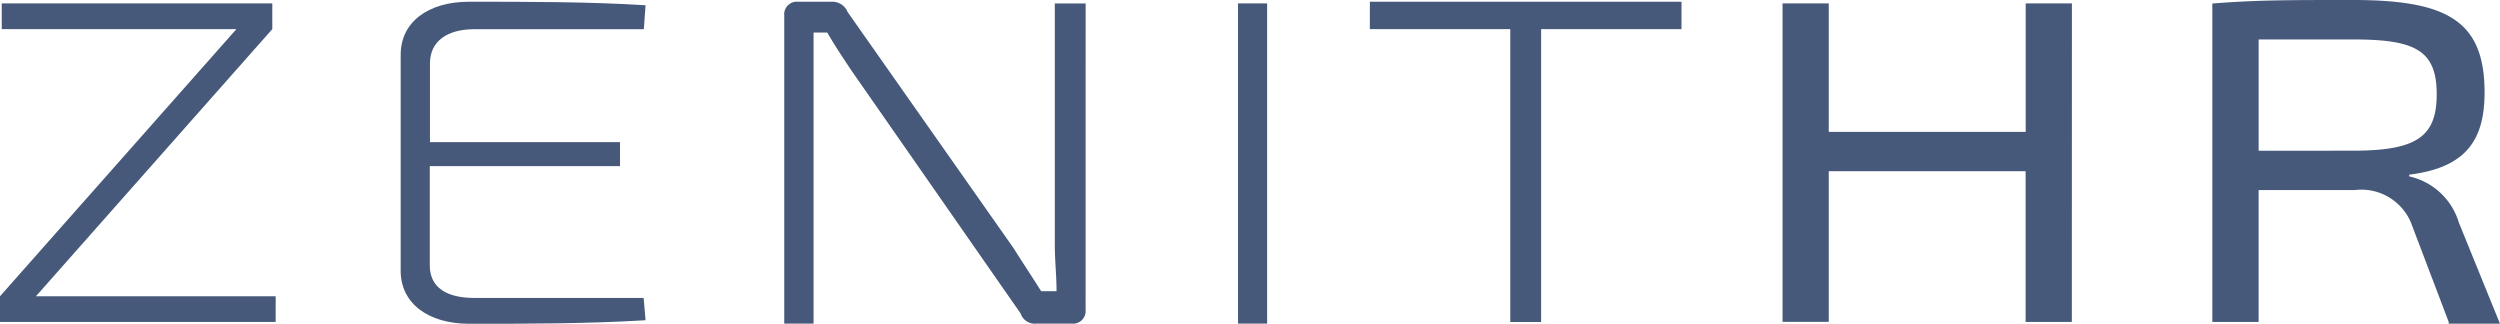 <svg xmlns="http://www.w3.org/2000/svg" width="70.861" height="9.173" viewBox="0 0 70.861 9.173"><path d="M62.614,23.728H54.8V23l6.7-7.571H54.849V14.7h7.669v.728L55.819,23h6.795Z" transform="translate(-54.8 -14.603)" fill="#46597A"/><path d="M85.141,23.628c-1.65.1-3.349.1-5,.1-1.165,0-1.941-.582-1.941-1.5V16.1c0-.922.777-1.5,1.941-1.5,1.65,0,3.4,0,5,.1l-.049.679h-4.8c-.777,0-1.262.34-1.262.971V18.58h5.387v.679H79.025v2.815c0,.631.485.922,1.262.922h4.8Z" transform="translate(-66.843 -14.551)" fill="#46597A"/><path d="M109.142,23.336a.357.357,0,0,1-.388.388h-1.019a.424.424,0,0,1-.437-.291l-4.8-6.892c-.194-.291-.485-.728-.679-1.068h-.388v8.251H100.6V14.988a.357.357,0,0,1,.388-.388h.971a.466.466,0,0,1,.437.291l4.708,6.7c.243.388.534.825.777,1.213h.437c0-.437-.049-.874-.049-1.31V14.649h.874Z" transform="translate(-78.371 -14.551)" fill="#46597A"/><path d="M127.1,23.728V14.7h.825v9.076H127.1v-.049Z" transform="translate(-92.009 -14.603)" fill="#46597A"/><path d="M139.654,15.377v8.3h-.874v-8.3H134.8V14.6h8.833v.777Z" transform="translate(-95.972 -14.551)" fill="#46597A"/><path d="M167.1,23.728h-1.31V19.456H160.21v4.271H158.9V14.7h1.31v3.64h5.582V14.7h1.31Z" transform="translate(-108.375 -14.603)" fill="#46597A"/><path d="M190.7,23.625,189.63,20.81a1.525,1.525,0,0,0-1.6-.922h-2.718v3.737H184V14.6c1.262-.1,2.136-.1,3.98-.1,2.669,0,3.737.582,3.737,2.621,0,1.408-.582,2.136-2.136,2.33V19.5a1.9,1.9,0,0,1,1.407,1.31l1.165,2.864H190.7Zm-2.718-4.854c1.8,0,2.378-.388,2.378-1.6,0-1.262-.631-1.553-2.378-1.553h-2.669v3.155Z" transform="translate(-121.293 -14.5)" fill="#46597A"/></svg>